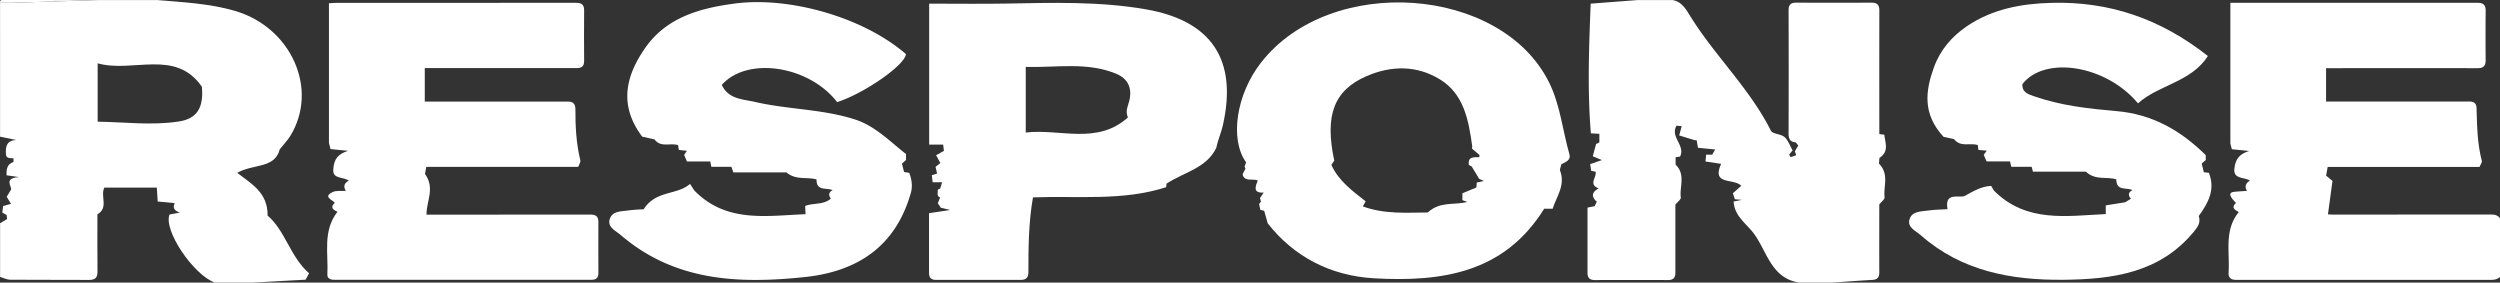 <svg xmlns="http://www.w3.org/2000/svg" viewBox="0 0 1963.62 221.96"><rect x="0" y="0" width="1963.62" height="221.96" fill="#333333" stroke="none"/><defs><style>.cls-1{fill:#fff;}</style></defs><title>Response_White</title><g id="Layer_2" data-name="Layer 2"><g id="Layer_1-2" data-name="Layer 1"><path class="cls-1" d="M990.43,158.5c0-.12-.06-.24-.1-.36l.09.33c-.28.36-.56.7-.84,1Z"/><path class="cls-1" d="M1311.58,0h-.5c-.4,0-.81,0-1.24,0h2.43Q1311.94,0,1311.58,0Z"/><path class="cls-1" d="M210.19,169.37c.25-18.34-13.19-25.25-23.82-33.59,12.06-7.18,29.45-3.13,33.34-18.45,3.5-4.41,6.27-7.26,8.3-10.55,22.54-36.67.85-85.34-43.59-98.27C164.58,2.74,144.1,1.82,123.72.05H77.06L9.21,2.2c-2.12.07-4.24,0-9.16,0V107.35L12.87,110c-7.77.26-8.55,5.13-8.22,10.93.23,4,3.47,3,5.95,3.45v2.85c-5,1.64-5.65,5.59-5.45,10.44L15,139.14c-11.83.63-6.27,6.57-6.21,9.55l-3.53,5.87c1.17,1.9,2.18,3.55,3.39,5.54l-6.2,1.76c-.21,1.7-.42,3.35-.64,5.11l3.39,1.88c.14,1.2.29,2.46.37,3.2l-5.5,3.28v42.14c2.65.78,5.28,2.21,7.93,2.23,20.69.19,41.39,0,62.08.16,4.9,0,6.55-2,6.5-6.73-.17-15-.07-30.06-.07-44.79,9-5.2,2.15-14.15,5.42-21h41.23c.23,3.59.46,7.09.71,10.93l13.35,1.26c-1.78,3.75-.3,6,4.07,7.4l-8.12,1.55c-5,12.1,18.43,47.16,35.54,53.48h29.8l41.54-2.3c.74-1.37,1.47-2.75,2.69-5C227.9,201.65,223.87,180.78,210.19,169.37ZM140.43,95.43c-21.2,3.26-42.34.46-63.72.14V49.72c27.57,7.82,61-11.7,81.86,18.42C160.11,84.93,154.51,93.26,140.43,95.43Z"/><path class="cls-1" d="M1480.25,154.93c.19,1.5-2.4,3.37-4.17,5.69,0,17-.06,35.1,0,53.22,0,3.95-1.47,5.79-5.49,6-10.5.6-21,1.4-31.5,2.11h-25.85c-23.17-3.49-25.52-26.56-37.32-40.57-5.51-6.54-13.81-12.68-14.22-23.11l6.55-1.3-5.59-.46q-.87-2.58-1.57-4.71l6.56-5.85c-5.75-6.24-23.64-.09-15.75-17.25l-12.32-1.85c.17-1.9.32-3.53.49-5.36h4.78l2.35-4.06-13.56-1.37c-.29-1.8-.6-3.62-1-5.87l-.32,0-.32,0-.31,0-.3,0c-6.65-2-9.2-2.82-12.48-3.84.63-2.27,1.28-4.66,2-7.24l-4.11-.39c-5.19,9.06,7.23,15.43,2.78,24.29l-3.48.46v5.84c8.1,7.87,2.93,17.41,4.09,25.83.2,1.47-2.47,3.34-4.27,5.6,0,17.1,0,35.31,0,53.53,0,4-1.8,5.71-5.78,5.69q-28.8-.08-57.59,0c-3.85,0-5.65-1.76-5.64-5.6,0-17.25,0-34.51,0-51.31l5.63-1.1c.53-1.13,1.06-2.26,1.65-3.54-4.46-3.95-4-7.5,1.5-10.42-8.39-3.24-1.4-8.46-2.44-13.14l-3.43-.65c-.26-1.6-.53-3.31-.85-5.28l9.22-3.19-7.15-3c.58-2.16,1.15-4.25,2.81-10.4q0,.47-.06.81l2.43-1.32v-6.72l-6.68-.37c-2.8-34-1.47-68-.15-101.86L1286.23.05h23.61c.43,0,.84,0,1.24,0h.5q.36,0,.69,0h0l.47,0,.36,0,.32,0,.23,0a12.17,12.17,0,0,1,1.23.25l.31.08a9.18,9.18,0,0,1,.89.28l.42.15.57.24.37.18.56.28.35.2.25.15c.16.09.31.19.46.29l.47.33.35.26.63.51.22.2.07.06.38.35.31.3c.1.11.21.21.31.31l.35.39.36.39.34.4.34.42c.11.14.23.28.33.42l.2.25.35.48.43.59.67,1c.2.29.39.58.58.87s.4.64.61,1l.41.65c.54.87,1.08,1.76,1.64,2.64,19.27,30.61,46.08,55.94,62.52,88.66,1.37,2.73,7.84,2.48,10.7,5s4.28,6.88,6.37,10.48l-2.74,3.34,1.24,2,4.37-1.58c-.42-1.12-.74-2-1.13-3l2.74-4.58-2.12-2.53c-4.14-.25-5.53-2.56-5.52-6.67q.17-48.58,0-97.16c0-4.18,1.76-5.86,5.9-5.84q29.65.13,59.29,0c4.25,0,6.1,1.76,6.09,6q-.08,48.56,0,97.23l3.91.47c.65,6.35,4,13.06-3.83,18.26-.13,1.56-.3,3.57-.37,4.43C1484.13,137,1479.15,146.5,1480.25,154.93Z"/><path class="cls-1" d="M1963.62,171.4v46.07c-2.76,2.66-6.18,2.36-9.63,2.36q-98.77,0-197.55,0c-4.3,0-6.26-1.76-6-6,1.08-16-3.7-32.87,8-47.26-3-1.72-6.29-3.44-2.14-7.15-5.39-5.32-5.93-8.17-1.68-8.7,3.31-.42,6.65-.52,10.27-.78-2.14-3.57-.89-6.14,2.36-8.08-4.43-2.77-12.55-1.14-12.31-8.46.63-8.25,3.87-12.37,11.73-14.81L1753,117.22c-.06-.24-.13-.48-.19-.72s-.06-.25-.09-.36c-.14-.51-.26-1-.39-1.46l-.09-.38c-.08-.3-.16-.57-.22-.82l-.1-.4a112509580900.21,112509580900.21,0,0,0-.08-.3s0-.08,0-.12V2.21h4.91q94.71,0,189.41,0c4.4,0,6.23,1.82,6.19,6.21q-.16,19.52,0,39c0,4.42-1.91,6.15-6.27,6.14q-57.46-.11-114.93,0H1827V79.73h34.33q39.06,0,78.12,0c3.8,0,5.63,1.4,5.75,5.38.4,13.74.6,27.5,4.1,41,.37,1.41-1.08,3.28-1.72,5H1828.27c-.45,2.49-.85,4.75-1.23,6.85l5,4.12c-1.17,8.62-2.33,17.29-3.55,26.27,1.07.06,2.33.19,3.59.19q62,0,123.93-.05C1959.1,168.43,1961.68,168.85,1963.62,171.4Z"/><path class="cls-1" d="M77.06.05,9.21,2.2c-2.12.07-4.24,0-9.16,0V60.72C.05,41.15.08,21.58,0,2,0,.33.33,0,2,0Q39.54.11,77.06.05Z"/><path class="cls-1" d="M470,214.59c0,3.46-1.71,5.16-5.15,5.16q-101.31,0-202.62,0c-2.85,0-5.23-1.25-5.09-4,.88-16.7-3.86-34.32,7.93-49.41-3.47-1.6-6-3.44-2.14-7-1.81-2.65-9.53-4.47-1.73-8.45,2.82-1.44,6.75-.7,10.44-1-2.27-3.58-1.13-6.14,2.27-8-4-3.16-12.8-1-12.13-8.74.38-8.13,3.75-12.18,11.57-14.69l-13.7-1.36c-.23-.85-.45-1.7-.65-2.45-.05-.2-.11-.4-.16-.59s-.13-.49-.18-.7-.08-.3-.12-.43-.05-.19-.07-.26,0-.13-.05-.18,0-.14-.05-.2V2.56c2.6-.15,3.87-.29,5.14-.29q94.56,0,189.13-.06c4.42,0,6.22,1.64,6.17,6.11-.15,13.2-.09,26.4,0,39.61,0,3.89-1.79,5.56-5.63,5.55q-57.62,0-115.23,0h-4.31V79.78H364q41,0,82.06,0c4.14,0,5.9,1.85,5.89,5.94-.05,13.5.63,26.93,3.85,40.14.36,1.5-1,3.43-1.62,5.19H334.82c-.45,2.52-.87,4.85-1,5.55,8.1,11.34,1,21.51,1.18,32h15.68q56.63,0,113.26-.05c4.24,0,6.11,1.56,6.06,5.93C469.88,187.82,470,201.2,470,214.59Z"/><path class="cls-1" d="M1232.71,121.19c-5.4-18.74-7.14-38.53-15.91-56.29C1179.22-11.2,1045.13-20.6,990.59,49,971,74,965.67,109.38,978.77,127.55c-.41,1.08-.83,2.2-1.24,3.27.36.79.67,1.51.72,1.62-1,2.28-2.55,4.14-2.12,5.2,2.16,5.34,7.56,2.36,11.82,4.12-2,4.77-4,10,4.63,9.5-1.11,1.61-2.05,3-2.9,4.23.15.61.28,1.16.41,1.67l.12.48.12.5.09.33c-.28.36-.56.7-.84,1l-.27.33-.36.43c.37,1.63.69,3.07,1,4.57l3,.8c.72,2.56,1.45,5.14,2.77,9.8,20.31,26,49.11,41.29,83.84,43.21,52.55,2.9,101.87-4,133.33-54.68h6.63c3.14-9.84,10.39-18.64,5.66-30.41.28-1.1.69-2.72,1.14-4.46C1229.68,127.21,1234.07,125.89,1232.71,121.19Zm-72.8,22.21c-.08,1.24-.16,2.43-.26,3.86l-11,4.56v5.38l3.8,1.39c-9.85,2.78-21.31-.75-31,8.3-16,.07-33.67,1.59-51-4.75l2.19-4c-10.43-8.26-21.31-16.06-26.93-28.68l2.29-3.28c-7.58-35.35-.49-55.23,25.46-66.42,19.15-8.27,39.2-8.65,57.52,2.59,18.65,11.45,22.47,31.28,25.43,52.91l-.1.42c0,.07,0,.15,0,.23l-.17.78,5.84,5v1.76c-4.25.12-9.22-.75-8.26,6.15l2.22,1.16,5.91,9.73,3.63,1.64Z"/><path class="cls-1" d="M900,7.32C863.7,1,827.08,2.14,790.47,2.8c-19.42.35-38.84.06-60.66.06V113.58h11c.23,1.94.4,3.45.58,4.94l-6.15,3.42,3.37,6.06c-1.09.91-2.47,2-3.77,3.09.44,1.94.81,3.54,1.19,5.21l-4.16,1.34c.24,1.83.45,3.54.7,5.5H740L738.5,148l-2,1.12c.44,2.14-1.22,4.74,1.92,6-.66,1.64-1.24,3.09-1.82,4.52,1,1.41,1.78,2.63,2.37,3.52l7.24,1.77-16.5,2.5q0,23.4,0,47c0,3.74,1.71,5.42,5.44,5.41q33.3,0,66.61,0c4.27,0,6-1.94,6-6.14,0-19.54.13-39.08,3.59-58.68,35.3-1.33,70.58,3,104.61-8,.15-1.39.27-2.51.31-2.81,14.14-9.17,31.22-12.08,39-27.93,1.4-6.6,3.89-12,5.18-17.64C972.21,47.06,951.76,16.33,900,7.32ZM887,79.19c-1,4-3.3,7.9-1.09,13.07-24.29,21.75-53.24,8.68-80.24,11.83V52.54c23.86.73,48-4.13,71,5.37C885.89,61.7,889.46,69.13,887,79.19Z"/><path class="cls-1" d="M715.39,151.61c-11.93,41.87-41.78,61.64-83.26,66-51.84,5.47-102.19,3.38-144.56-33-3.92-3.37-10.63-6.12-8.66-12.48,2.08-6.7,9.46-6,15.13-6.9a107.33,107.33,0,0,1,11.5-.8c9.56-15.18,26.37-11,36.45-20l3.27,5.09c25.13,25.86,56.86,19.9,87.48,18.72-.13-2.53-.23-4.52-.33-6.48,6.73-2.56,14.34-.67,20.18-5.76-1.78-2.44-2-4.93,1.37-6.61-4.69-2.28-12.81,1.1-12.59-8.42-7.41-2.24-16.2.83-23.69-5.58H576L574.48,131H558.72c-.33-1.63-.53-2.62-.84-4.2H539.55c-.89-2.07-1.54-3.59-2.19-5.12l2.15-3.23-6.3-.69c-.21-1.27-.43-2.52-.63-3.73-6-2.08-13.49,2.19-18.5-4.54l-9.65-2.16c-19-25.17-12.45-48.49,2.39-69.74,16.64-23.84,42.62-31.16,70.24-34.8,43.31-5.72,101.31,10.94,134.45,39.65-.14,8.25-32.67,31-54,37.75-22-28.55-70.49-36.14-90.57-13.51,5.12,11.31,16.61,11.2,26.27,13.42,26,6,53.21,5.51,78.7,13.86,15.51,5.09,27,17.07,39.72,27.05v4.63l-3.19,2.91c.57,2.28,1.11,4.41,1.65,6.55l4.08.68C716.15,140.94,716.9,146.31,715.39,151.61Z"/><path class="cls-1" d="M1727,169.67c1.65,4.84-.58,8.3-3.34,11.7-26.81,33-64.09,38-103,38.39-41.05.36-79.91-6.77-112-35-3.95-3.47-10.88-6.19-8.79-12.66s9.52-5.95,15.21-6.8c4.6-.68,9.31-.64,14.62-1-2.42-13.47,8.11-8.75,13.27-10.28,7.15-3.95,13.42-7.67,21-8l2.13,3.67c25.45,25.53,57.24,19.89,87.87,18.46v-6.82l15.3-2.47,4.47-2.8c-2.27-2.46-2.37-5,1.2-6.72-4.59-2.37-12.7,1.07-12.67-8.42-7.25-2.51-16.37,1.1-23.85-6.06h-41.65c-.32-1.29-.58-2.36-1-3.86h-16c-.35-1.49-.59-2.56-1-4.23h-18.43c-.88-2-1.53-3.58-2.21-5.18l2.39-3.26-6.59-.59-.48-3.8c-6-2-13.45,2-18.65-4.66l-8.24-1.8c-16.7-18.06-14.2-36.23-7.55-54.61,5-13.75,14.11-24.32,26.17-32.47C1565.18,7,1587.66,2.89,1611.16,2.24c45.24-1.27,85.56,12.24,123,41.74-13,20.53-38.5,22.53-54.88,37.19-25-30-73.09-37.68-90.78-15.14-.47,6.78,5.09,8.16,9.64,9.74,20.78,7.22,42.62,9.63,64.25,11.5,28.07,2.42,50.32,15.06,70.12,34.59v3.8l-3.2,2.83c.54,2.15,1.1,4.38,1.7,6.81l3.93.42C1740.28,148.94,1734.34,159.54,1727,169.67Z"/></g></g></svg>